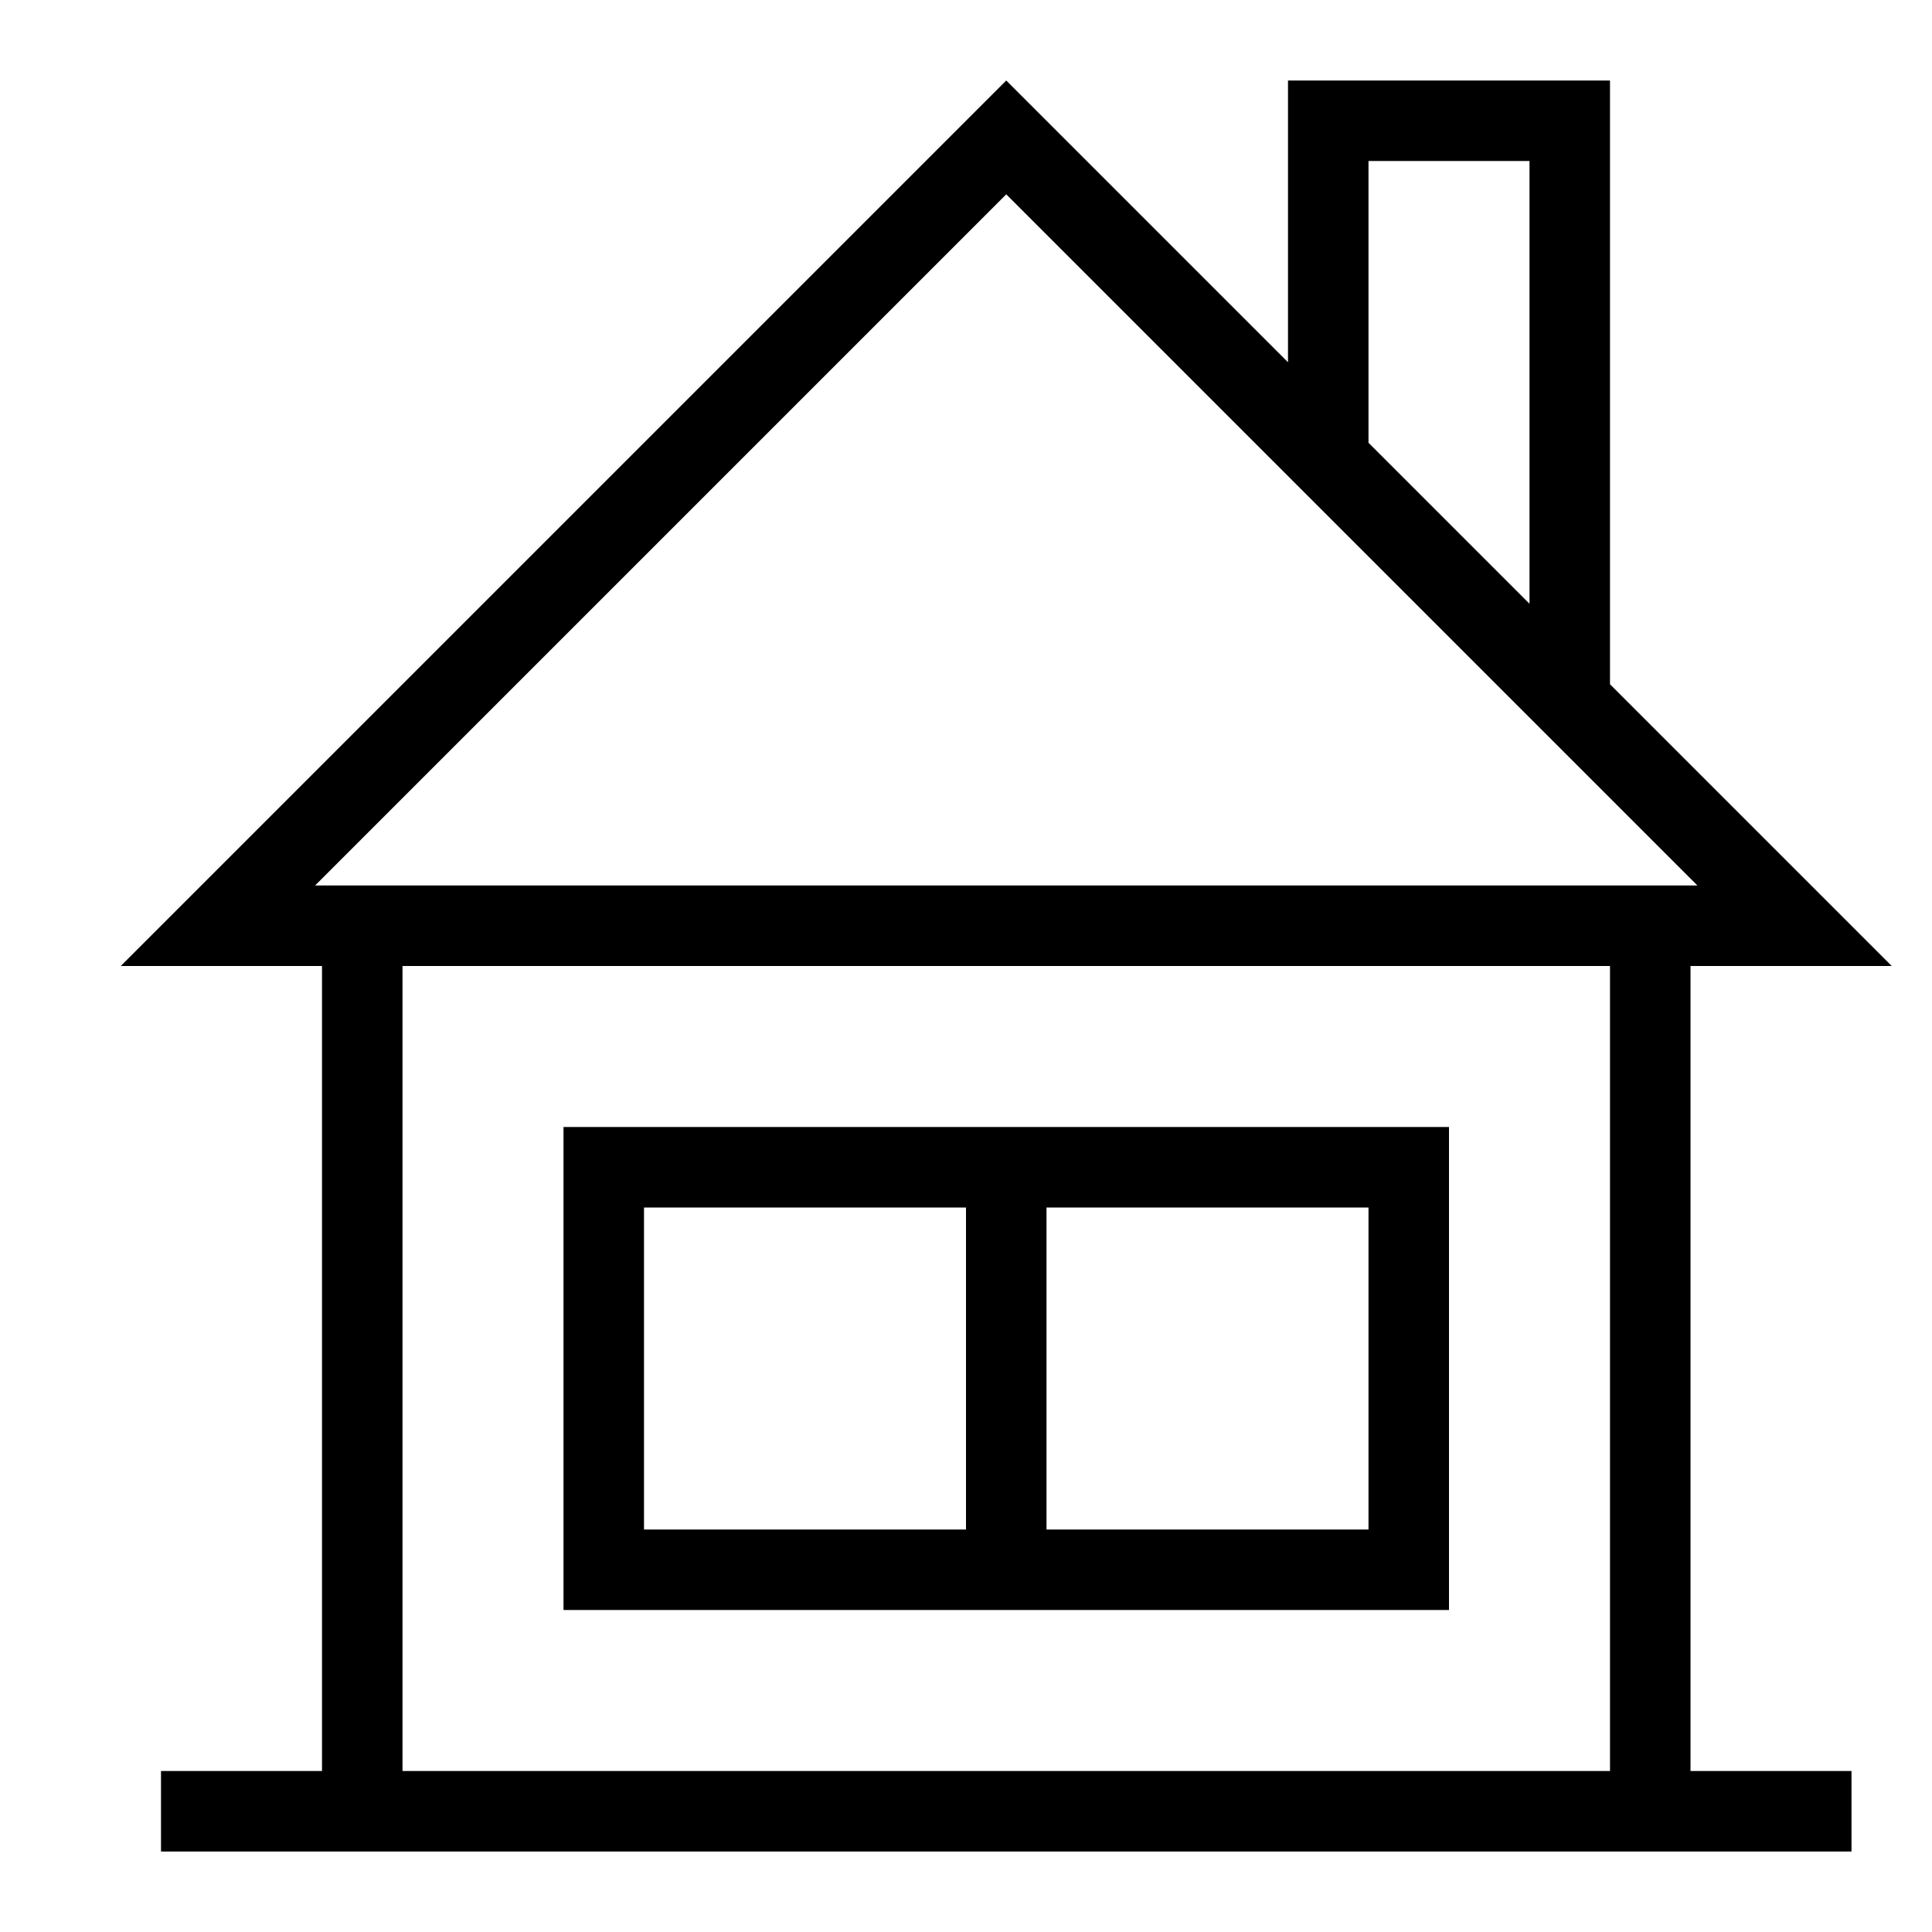<?xml version="1.0" encoding="utf-8"?>
<svg width="800px" height="800px" viewBox="0 0 24 24" xmlns="http://www.w3.org/2000/svg"><path d="M21 12h2.5L20 8.5V1h-4v3.5L12.5 1l-11 11H4v10H2v1h21v-1h-2zM17 2h2v5.5l-2-2zM3.914 11L12.5 2.414 21.086 11zM5 22V12h15v10zm2-2h11v-6H7zm10-5v4h-4v-4zm-9 0h4v4H8z"/><path fill="none" d="M0 0h24v24H0z"/></svg>